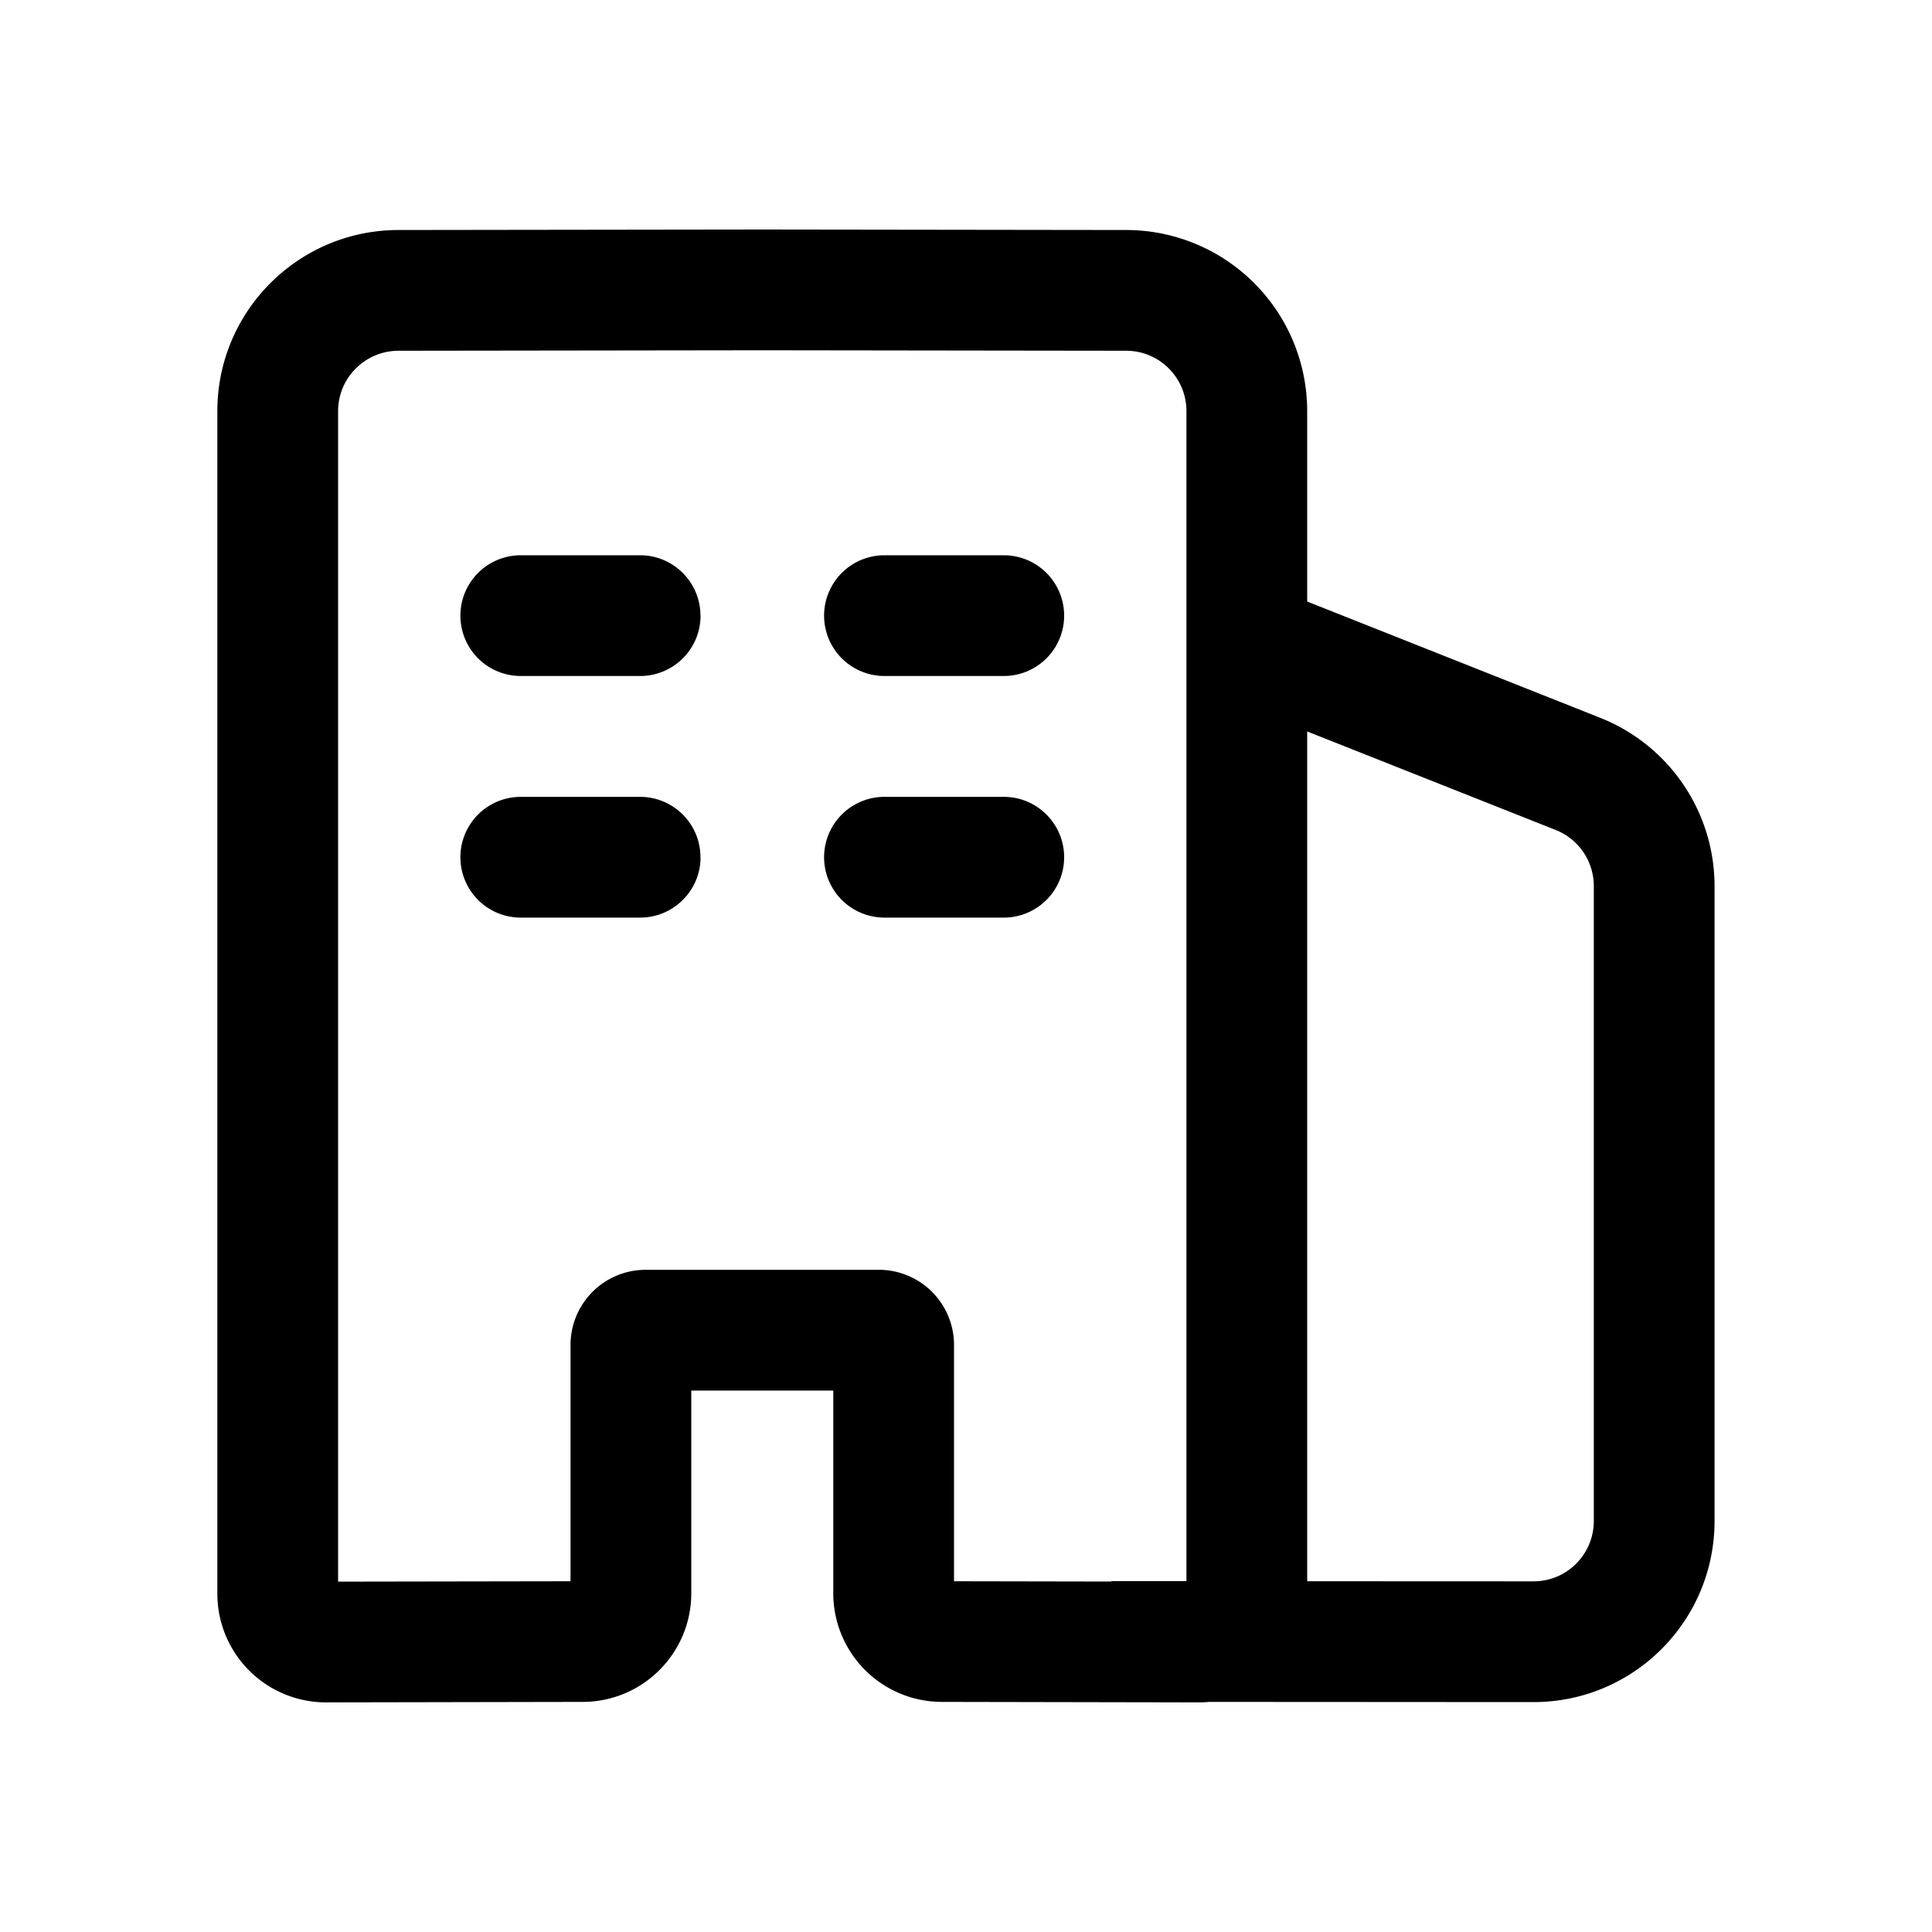 <!--
  tags: ["structure","account","teams","admin"]
-->
<svg xmlns="http://www.w3.org/2000/svg" width="20" height="20" fill="currentColor" viewBox="0 0 20 20">
  <path fill-rule="evenodd" d="M7.89 2.376h.002l3.767.005a1.875 1.875 0 0 1 1.873 1.875v1.971l3.034 1.204a1.875 1.875 0 0 1 1.183 1.743v6.571c0 1.037-.84 1.876-1.876 1.875l-3.356-.002a1.181 1.181 0 0 1-.112.005l-2.656-.005a1.125 1.125 0 0 1-1.123-1.125v-2.098h-1.47v2.098c0 .62-.502 1.124-1.123 1.125l-2.655.005a1.125 1.125 0 0 1-1.128-1.125V4.256c0-1.034.838-1.873 1.873-1.875l3.767-.005Zm5.642 13.993V7.572l2.573 1.02a.625.625 0 0 1 .394.582v6.571c0 .346-.28.626-.625.625l-2.342-.001Zm-1.25-12.113v12.112h-.778v.004l-1.628-.003v-2.447a.778.778 0 0 0-.777-.777H6.684a.778.778 0 0 0-.778.777v2.447l-2.406.004V4.256c0-.345.28-.624.625-.625l3.765-.005h.002l3.766.005c.345 0 .624.28.624.625Zm-5.03 2.117c0 .345-.28.625-.626.625H5.391a.625.625 0 0 1 0-1.25h1.235c.345 0 .625.28.625.625Zm0 2.501c0 .345-.28.625-.626.625H5.391a.625.625 0 0 1 0-1.25h1.235c.345 0 .625.28.625.625Zm3.139-1.876a.625.625 0 1 0 0-1.25H9.156a.625.625 0 0 0 0 1.25h1.235Zm.625 1.876c0 .345-.28.625-.625.625H9.156a.625.625 0 0 1 0-1.25h1.235c.345 0 .625.28.625.625Z" clip-rule="evenodd"/>
</svg>
